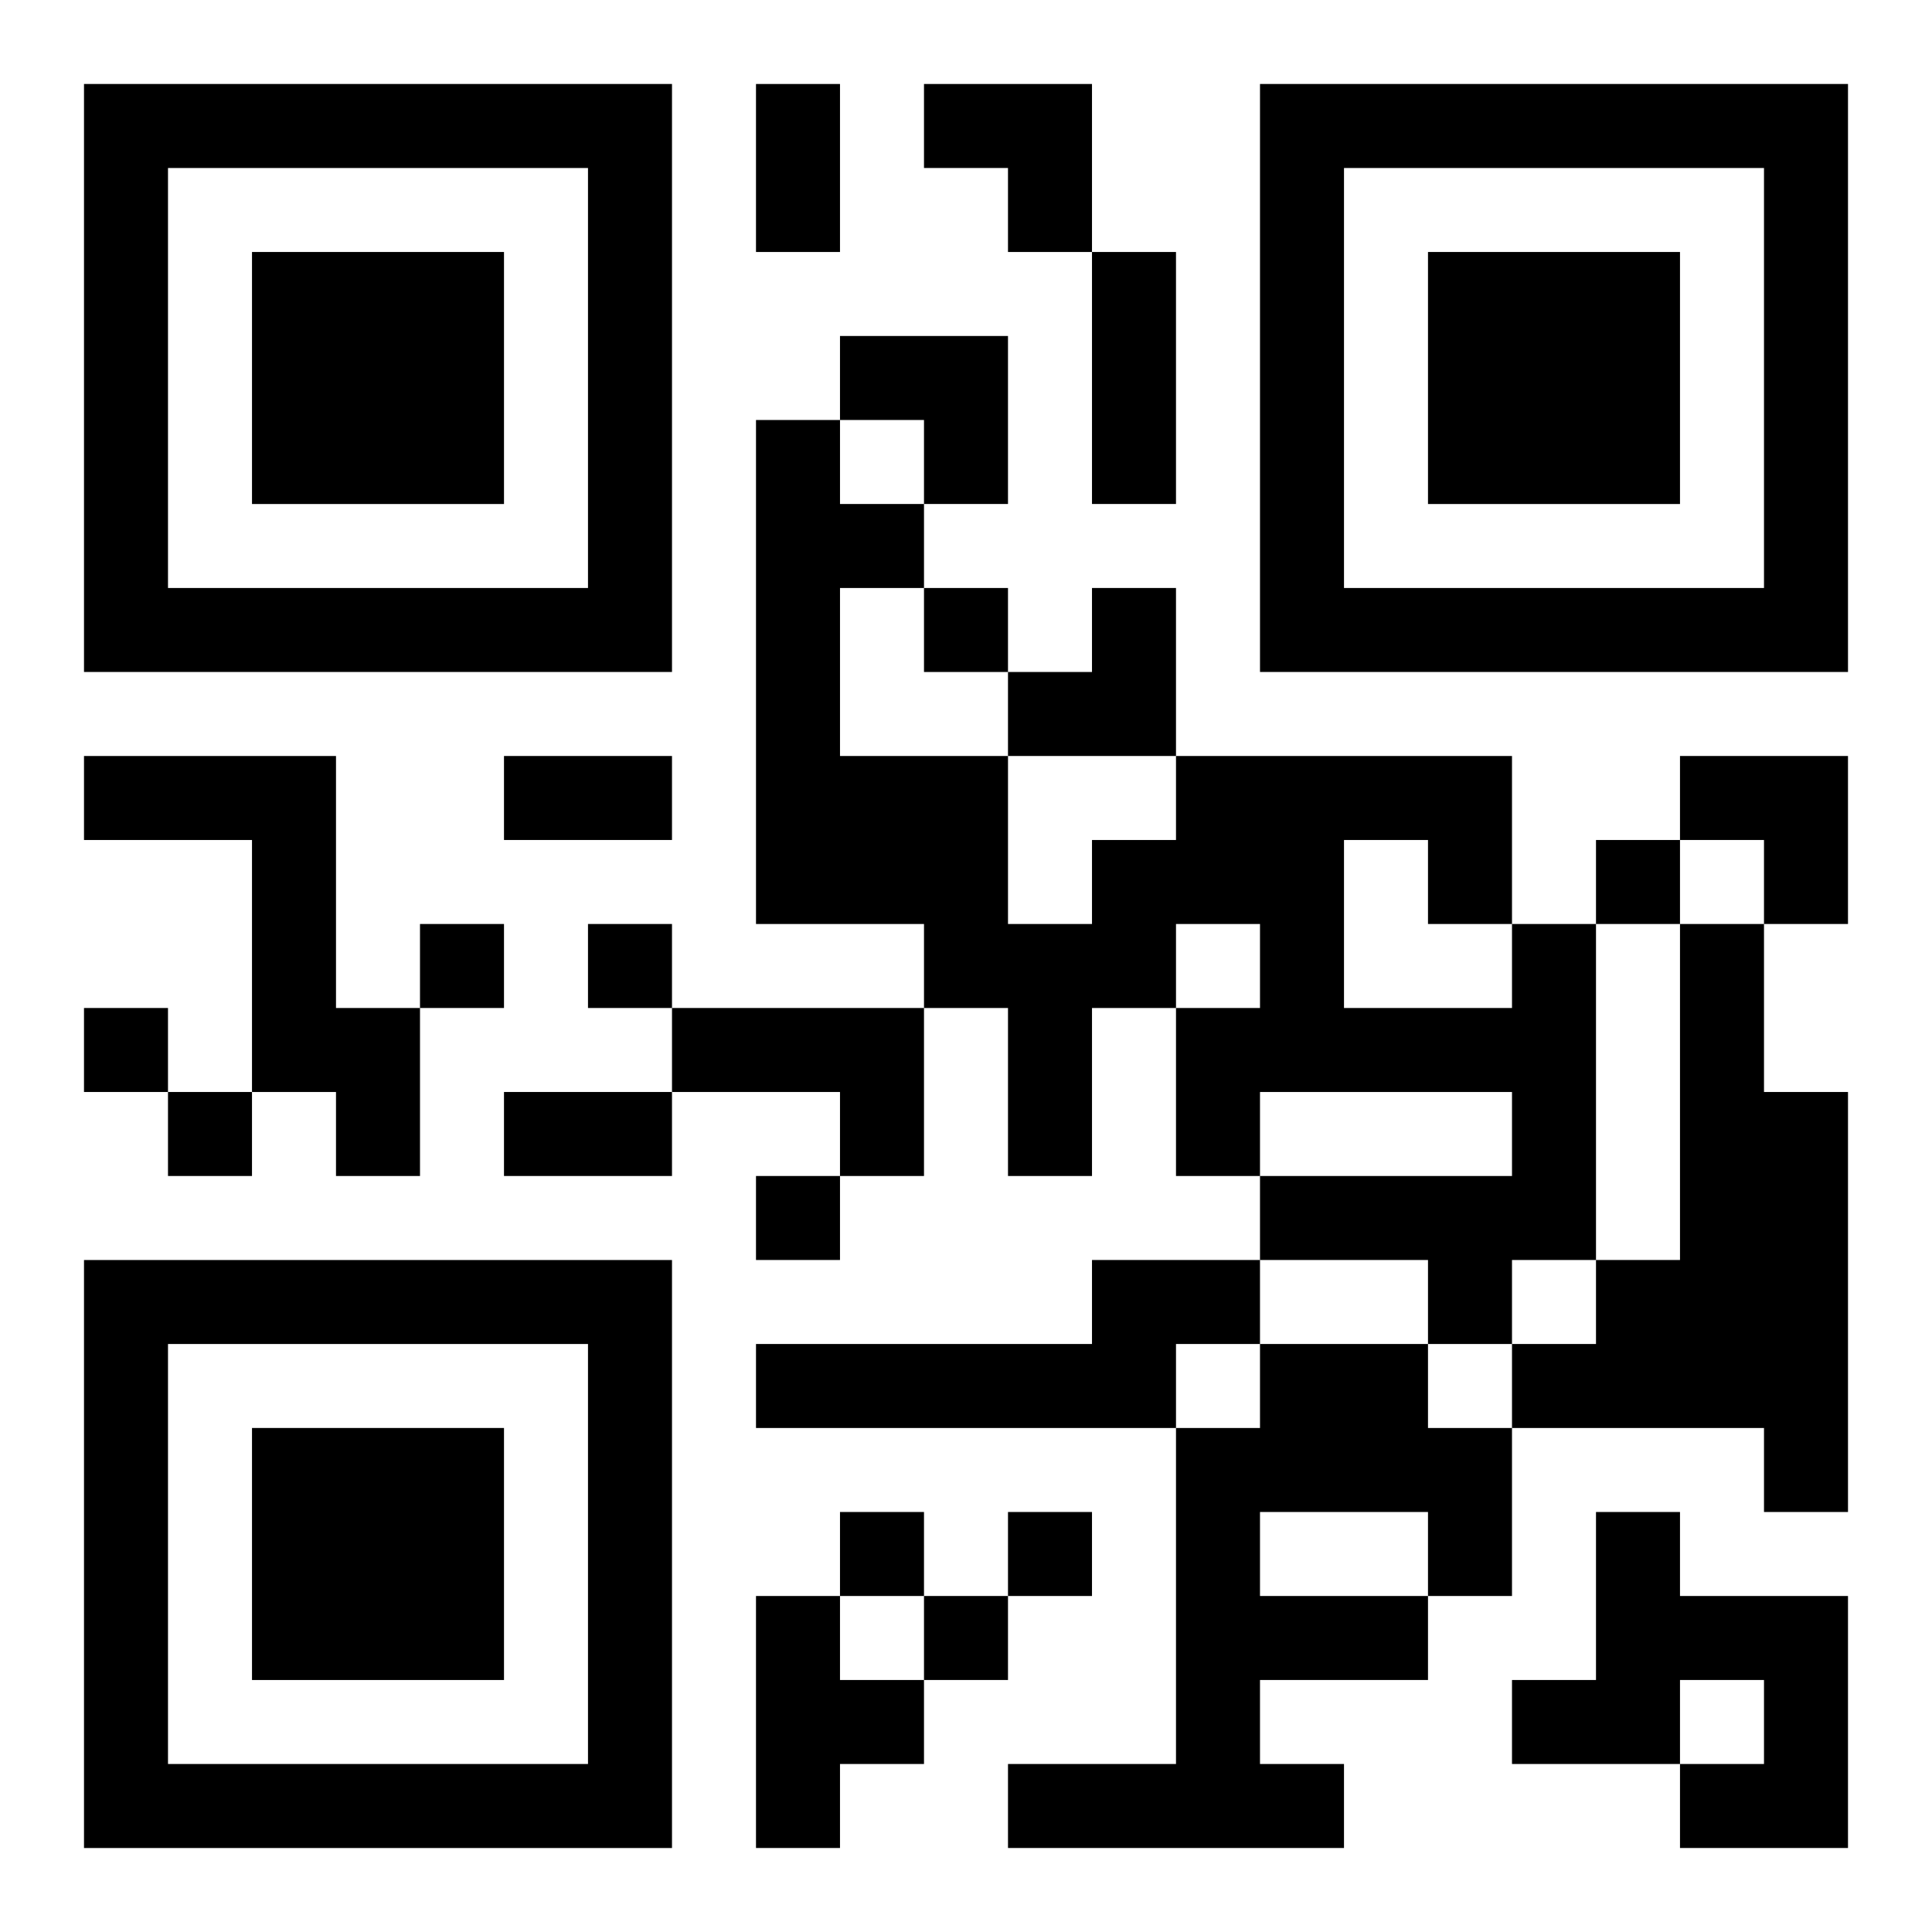 <?xml version="1.0" encoding="UTF-8"?>
<svg width="250" height="250" baseProfile="full" version="1.1" viewBox="-1 -1 23 23" xmlns="http://www.w3.org/2000/svg" xmlns:xlink="http://www.w3.org/1999/xlink"><symbol id="a"><path d="m0 7v7h7v-7h-7zm1 1h5v5h-5v-5zm1 1v3h3v-3h-3z"/></symbol><use y="-7" xlink:href="#a"/><use y="7" xlink:href="#a"/><use x="14" y="-7" xlink:href="#a"/><path d="m0 8h3v3h1v2h-1v-1h-1v-3h-2v-1m17 2h1v4h-1v1h-1v-1h-2v-1h3v-1h-3v1h-1v-2h1v-1h-1v1h-1v2h-1v-2h-1v-1h-2v-6h1v1h1v1h-1v2h2v2h1v-1h1v-1h4v2m-2-1v2h2v-1h-1v-1h-1m4 1h1v2h1v5h-1v-1h-3v-1h1v-1h1v-4m-12 1h3v2h-1v-1h-2v-1m5 3h2v1h-1v1h-5v-1h4v-1m2 1h2v1h1v2h-1v1h-2v1h1v1h-4v-1h2v-4h1v-1m0 2v1h2v-1h-2m4 0h1v1h2v3h-2v-1h1v-1h-1v1h-2v-1h1v-2m-10 1h1v1h1v1h-1v1h-1v-3m2-12v1h1v-1h-1m8 3v1h1v-1h-1m-14 1v1h1v-1h-1m2 0v1h1v-1h-1m-6 1v1h1v-1h-1m1 1v1h1v-1h-1m7 1v1h1v-1h-1m1 4v1h1v-1h-1m2 0v1h1v-1h-1m-1 1v1h1v-1h-1m-2-18h1v2h-1v-2m4 2h1v3h-1v-3m-7 6h2v1h-2v-1m0 4h2v1h-2v-1m5-12h2v2h-1v-1h-1zm-1 3h2v2h-1v-1h-1zm2 3m1 0h1v2h-2v-1h1zm7 2h2v2h-1v-1h-1z"/></svg>

